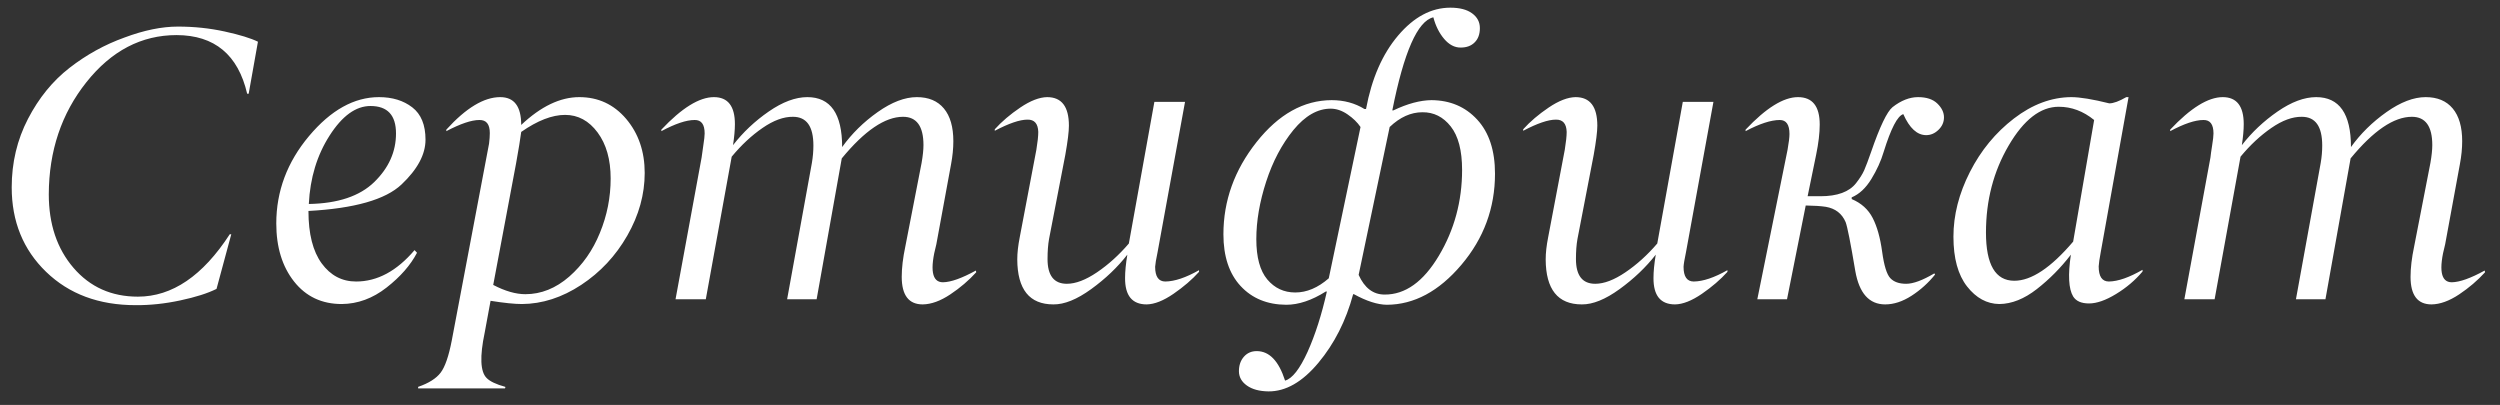 <?xml version="1.0" encoding="UTF-8"?> <svg xmlns="http://www.w3.org/2000/svg" width="142" height="23" viewBox="0 0 142 23" fill="none"><rect x="0" y="0" width="142" height="23" fill="#333333" stroke="none"/> <path d="M7.701 17.333C5.617 17.333 3.924 16.703 2.62 15.442C1.317 14.182 0.665 12.581 0.665 10.641C0.665 9.237 0.973 7.941 1.589 6.752C2.205 5.563 2.993 4.596 3.952 3.852C4.912 3.107 5.95 2.534 7.067 2.133C8.177 1.717 9.191 1.51 10.107 1.51C11.024 1.51 11.909 1.603 12.761 1.789C13.613 1.975 14.243 2.169 14.651 2.369L14.125 5.323H14.039C13.523 3.11 12.188 2 10.032 1.993C8.034 1.993 6.326 2.885 4.908 4.668C3.49 6.451 2.778 8.575 2.771 11.038C2.771 12.735 3.24 14.128 4.178 15.217C5.116 16.305 6.333 16.85 7.83 16.85C9.778 16.85 11.518 15.668 13.051 13.305H13.137L12.299 16.409C11.797 16.66 11.11 16.878 10.236 17.064C9.363 17.251 8.518 17.34 7.701 17.333ZM21.258 10.34C22.081 9.538 22.493 8.618 22.493 7.579C22.493 6.541 22.01 6.021 21.043 6.021C20.212 6.021 19.439 6.58 18.723 7.697C18.006 8.814 17.613 10.111 17.541 11.586C19.195 11.557 20.434 11.142 21.258 10.34ZM19.41 17.269C18.279 17.269 17.376 16.842 16.703 15.99C16.03 15.138 15.693 14.039 15.693 12.692C15.693 10.859 16.313 9.205 17.552 7.729C18.791 6.254 20.116 5.517 21.526 5.517C22.285 5.517 22.916 5.71 23.417 6.097C23.918 6.483 24.169 7.096 24.169 7.934C24.169 8.771 23.714 9.62 22.805 10.479C21.895 11.339 20.134 11.84 17.52 11.983C17.52 13.28 17.77 14.271 18.271 14.959C18.773 15.646 19.424 15.99 20.227 15.99C21.43 15.99 22.536 15.396 23.546 14.207L23.686 14.357C23.32 15.059 22.744 15.718 21.956 16.334C21.168 16.95 20.32 17.261 19.41 17.269ZM29.841 16.71C30.736 16.71 31.567 16.377 32.333 15.711C33.092 15.045 33.672 14.218 34.073 13.229C34.481 12.241 34.685 11.21 34.685 10.136C34.685 9.062 34.438 8.191 33.944 7.525C33.45 6.859 32.834 6.526 32.097 6.526C31.359 6.526 30.528 6.849 29.605 7.493C29.554 7.887 29.458 8.481 29.314 9.276L28.015 16.184C28.688 16.535 29.297 16.71 29.841 16.71ZM23.75 22.06V21.974C24.352 21.766 24.778 21.497 25.028 21.168C25.279 20.838 25.49 20.226 25.662 19.331L27.778 8.159C27.807 7.923 27.821 7.722 27.821 7.558C27.821 7.056 27.624 6.809 27.23 6.816C26.779 6.816 26.153 7.028 25.351 7.45V7.364C26.468 6.132 27.488 5.517 28.412 5.517C29.207 5.517 29.605 6.043 29.605 7.096C30.722 6.043 31.821 5.517 32.902 5.517C33.977 5.517 34.865 5.928 35.566 6.752C36.268 7.583 36.619 8.607 36.619 9.824C36.619 11.042 36.29 12.227 35.631 13.38C34.972 14.533 34.098 15.467 33.01 16.184C31.921 16.9 30.8 17.261 29.648 17.269C29.225 17.269 28.631 17.208 27.864 17.086L27.531 18.891C27.245 20.251 27.281 21.111 27.639 21.469C27.825 21.662 28.179 21.83 28.702 21.974V22.017L28.681 22.06H23.75ZM40.024 7.579C40.024 7.063 39.835 6.809 39.455 6.816C38.982 6.816 38.352 7.028 37.565 7.45V7.364C38.725 6.132 39.72 5.517 40.551 5.517C41.346 5.517 41.743 6.029 41.743 7.053C41.743 7.375 41.707 7.772 41.636 8.245C42.202 7.515 42.878 6.877 43.666 6.333C44.454 5.789 45.184 5.517 45.857 5.517C47.175 5.517 47.834 6.462 47.834 8.353C48.378 7.593 49.051 6.931 49.853 6.365C50.656 5.799 51.397 5.517 52.077 5.517C52.743 5.517 53.255 5.731 53.613 6.161C53.971 6.591 54.15 7.21 54.15 8.02C54.15 8.428 54.107 8.861 54.022 9.319L53.184 13.874C52.804 15.313 52.929 16.033 53.56 16.033C54.011 16.026 54.634 15.804 55.429 15.367L55.45 15.464C55.028 15.929 54.537 16.348 53.978 16.721C53.42 17.093 52.897 17.283 52.41 17.29C51.615 17.29 51.218 16.767 51.218 15.722C51.218 15.22 51.286 14.648 51.422 14.003L52.346 9.255C52.417 8.847 52.453 8.51 52.453 8.245C52.453 7.171 52.066 6.634 51.293 6.634C50.269 6.634 49.109 7.422 47.812 8.997L46.384 17H44.708L46.115 9.255C46.172 8.918 46.201 8.589 46.201 8.267C46.201 7.178 45.815 6.634 45.041 6.634C44.511 6.627 43.935 6.838 43.312 7.268C42.688 7.697 42.105 8.242 41.56 8.9L40.089 17H38.37L39.852 8.943C39.867 8.8 39.899 8.571 39.949 8.256C39.999 7.941 40.024 7.715 40.024 7.579ZM59.833 17.29C58.472 17.29 57.788 16.438 57.781 14.733C57.781 14.368 57.828 13.949 57.921 13.477L58.866 8.503C58.938 8.066 58.974 7.729 58.974 7.493C58.959 7.021 58.755 6.788 58.361 6.795C57.925 6.795 57.305 7.006 56.503 7.429V7.343C56.897 6.906 57.38 6.494 57.953 6.107C58.526 5.721 59.035 5.524 59.478 5.517C60.302 5.517 60.714 6.057 60.714 7.139C60.714 7.475 60.646 8.027 60.51 8.793L59.586 13.573C59.529 13.896 59.5 14.275 59.5 14.712C59.5 15.65 59.865 16.119 60.596 16.119C61.097 16.119 61.67 15.901 62.315 15.464C62.959 15.027 63.56 14.483 64.119 13.831L65.569 5.785H67.31L65.752 14.315C65.666 14.723 65.62 15.002 65.612 15.152C65.612 15.711 65.806 15.99 66.192 15.99C66.722 15.983 67.36 15.768 68.105 15.346V15.442C67.711 15.879 67.227 16.295 66.654 16.689C66.081 17.082 65.573 17.283 65.129 17.29C64.305 17.29 63.897 16.789 63.904 15.786C63.904 15.421 63.947 14.98 64.033 14.465C63.475 15.181 62.791 15.833 61.981 16.42C61.172 17.007 60.456 17.297 59.833 17.29ZM78.643 16.731C79.817 16.739 80.845 16.005 81.726 14.529C82.606 13.054 83.047 11.428 83.047 9.652C83.047 8.549 82.832 7.726 82.402 7.182C81.973 6.637 81.436 6.369 80.791 6.376C80.139 6.376 79.52 6.655 78.933 7.214L77.171 15.614C77.507 16.359 77.998 16.731 78.643 16.731ZM75.581 6.172C74.836 6.172 74.131 6.577 73.465 7.386C72.806 8.195 72.29 9.173 71.918 10.318C71.546 11.464 71.359 12.553 71.359 13.584C71.359 14.615 71.567 15.378 71.982 15.872C72.398 16.366 72.928 16.613 73.572 16.613C74.224 16.613 74.858 16.345 75.474 15.808L77.278 7.214C77.099 6.949 76.852 6.709 76.537 6.494C76.222 6.279 75.903 6.172 75.581 6.172ZM70.822 21.898C70.522 21.684 70.371 21.412 70.371 21.082C70.371 20.753 70.464 20.48 70.65 20.266C70.837 20.051 71.08 19.943 71.381 19.943C72.097 19.943 72.634 20.502 72.992 21.619C73.4 21.505 73.826 20.96 74.27 19.986C74.707 19.012 75.073 17.87 75.366 16.56H75.302C74.507 17.061 73.758 17.311 73.057 17.311C71.982 17.304 71.12 16.95 70.468 16.248C69.816 15.546 69.49 14.565 69.49 13.305C69.49 11.4 70.117 9.656 71.37 8.073C72.623 6.491 74.045 5.696 75.635 5.688C76.337 5.688 76.96 5.857 77.504 6.193H77.59C77.912 4.46 78.521 3.067 79.416 2.015C80.311 0.962 81.299 0.436 82.381 0.436C82.911 0.436 83.323 0.543 83.616 0.758C83.91 0.973 84.057 1.252 84.057 1.596C84.057 1.939 83.96 2.208 83.767 2.401C83.573 2.602 83.305 2.702 82.961 2.702C82.617 2.702 82.306 2.537 82.026 2.208C81.747 1.879 81.543 1.47 81.414 0.983C80.519 1.191 79.742 2.953 79.083 6.269H79.147C79.942 5.889 80.662 5.696 81.307 5.688C82.367 5.696 83.233 6.064 83.906 6.795C84.579 7.525 84.916 8.549 84.916 9.867C84.916 11.815 84.279 13.541 83.004 15.045C81.729 16.549 80.318 17.304 78.772 17.311C78.242 17.304 77.618 17.104 76.902 16.71H76.859C76.451 18.221 75.792 19.521 74.883 20.609C73.973 21.698 73.028 22.239 72.047 22.231C71.531 22.224 71.123 22.113 70.822 21.898ZM89.847 17.29C88.486 17.29 87.802 16.438 87.795 14.733C87.795 14.368 87.841 13.949 87.935 13.477L88.88 8.503C88.951 8.066 88.987 7.729 88.987 7.493C88.973 7.021 88.769 6.788 88.375 6.795C87.938 6.795 87.319 7.006 86.517 7.429V7.343C86.91 6.906 87.394 6.494 87.967 6.107C88.54 5.721 89.048 5.524 89.492 5.517C90.316 5.517 90.728 6.057 90.728 7.139C90.728 7.475 90.659 8.027 90.523 8.793L89.6 13.573C89.542 13.896 89.514 14.275 89.514 14.712C89.514 15.65 89.879 16.119 90.609 16.119C91.111 16.119 91.684 15.901 92.328 15.464C92.973 15.027 93.574 14.483 94.133 13.831L95.583 5.785H97.323L95.766 14.315C95.68 14.723 95.633 15.002 95.626 15.152C95.626 15.711 95.819 15.99 96.206 15.99C96.736 15.983 97.373 15.768 98.118 15.346V15.442C97.724 15.879 97.241 16.295 96.668 16.689C96.095 17.082 95.587 17.283 95.143 17.29C94.319 17.29 93.911 16.789 93.918 15.786C93.918 15.421 93.961 14.98 94.047 14.465C93.488 15.181 92.804 15.833 91.995 16.42C91.186 17.007 90.47 17.297 89.847 17.29ZM107.077 17.29C106.168 17.29 105.602 16.656 105.38 15.389C105.115 13.806 104.932 12.882 104.832 12.617C104.624 12.13 104.248 11.84 103.704 11.747C103.425 11.704 103.045 11.679 102.565 11.672L101.502 17H99.815L101.534 8.503C101.606 8.095 101.642 7.798 101.642 7.611C101.642 7.081 101.459 6.816 101.094 6.816C100.592 6.816 99.944 7.028 99.149 7.45V7.364C100.31 6.132 101.301 5.517 102.125 5.517C102.949 5.517 103.36 6.036 103.36 7.074C103.36 7.561 103.292 8.134 103.156 8.793L102.673 11.146H103.403C104.363 11.146 105.036 10.898 105.423 10.404C105.631 10.139 105.785 9.896 105.885 9.674C105.985 9.445 106.118 9.094 106.282 8.621C106.776 7.189 107.181 6.344 107.496 6.086C107.983 5.706 108.466 5.517 108.946 5.517C109.426 5.517 109.791 5.638 110.042 5.882C110.293 6.125 110.418 6.387 110.418 6.666C110.418 6.938 110.314 7.174 110.106 7.375C109.899 7.576 109.666 7.676 109.408 7.676C108.893 7.676 108.459 7.278 108.108 6.483C107.779 6.577 107.407 7.293 106.991 8.632C106.841 9.14 106.608 9.652 106.293 10.168C105.978 10.684 105.605 11.031 105.176 11.21V11.307C105.72 11.536 106.118 11.894 106.368 12.381C106.619 12.868 106.798 13.505 106.905 14.293C107.013 15.081 107.167 15.582 107.367 15.797C107.568 16.012 107.868 16.119 108.27 16.119C108.671 16.119 109.204 15.922 109.87 15.528L109.913 15.593C109.534 16.065 109.09 16.466 108.581 16.796C108.073 17.125 107.571 17.29 107.077 17.29ZM116.938 6.064C115.9 6.064 114.951 6.798 114.092 8.267C113.232 9.735 112.803 11.382 112.803 13.208C112.803 15.034 113.34 15.947 114.414 15.947C115.381 15.947 116.494 15.206 117.755 13.724L118.947 6.816C118.331 6.315 117.662 6.064 116.938 6.064ZM117.647 5.517C118.142 5.517 118.861 5.635 119.807 5.871C120.043 5.871 120.365 5.753 120.773 5.517H120.902L119.323 14.315C119.252 14.694 119.212 14.966 119.205 15.131C119.205 15.704 119.398 15.99 119.785 15.99C120.301 15.983 120.938 15.761 121.697 15.324V15.421C121.282 15.915 120.781 16.341 120.193 16.699C119.606 17.057 119.094 17.236 118.657 17.236C118.22 17.236 117.92 17.104 117.755 16.839C117.497 16.409 117.454 15.618 117.626 14.465C117.053 15.21 116.409 15.861 115.692 16.42C114.976 16.979 114.267 17.261 113.565 17.269C112.856 17.261 112.244 16.928 111.729 16.27C111.213 15.611 110.955 14.669 110.955 13.444C110.955 12.22 111.267 10.995 111.89 9.771C112.513 8.546 113.347 7.533 114.393 6.73C115.438 5.928 116.523 5.524 117.647 5.517ZM125.726 7.579C125.726 7.063 125.536 6.809 125.156 6.816C124.684 6.816 124.053 7.028 123.266 7.45V7.364C124.426 6.132 125.421 5.517 126.252 5.517C127.047 5.517 127.444 6.029 127.444 7.053C127.444 7.375 127.409 7.772 127.337 8.245C127.903 7.515 128.579 6.877 129.367 6.333C130.155 5.789 130.885 5.517 131.559 5.517C132.876 5.517 133.535 6.462 133.535 8.353C134.079 7.593 134.753 6.931 135.555 6.365C136.357 5.799 137.098 5.517 137.778 5.517C138.444 5.517 138.956 5.731 139.314 6.161C139.673 6.591 139.852 7.21 139.852 8.02C139.852 8.428 139.809 8.861 139.723 9.319L138.885 13.874C138.505 15.313 138.631 16.033 139.261 16.033C139.712 16.026 140.335 15.804 141.13 15.367L141.151 15.464C140.729 15.929 140.238 16.348 139.68 16.721C139.121 17.093 138.598 17.283 138.111 17.29C137.316 17.29 136.919 16.767 136.919 15.722C136.919 15.22 136.987 14.648 137.123 14.003L138.047 9.255C138.118 8.847 138.154 8.51 138.154 8.245C138.154 7.171 137.768 6.634 136.994 6.634C135.97 6.634 134.81 7.422 133.514 8.997L132.085 17H130.409L131.816 9.255C131.874 8.918 131.902 8.589 131.902 8.267C131.902 7.178 131.516 6.634 130.742 6.634C130.212 6.627 129.636 6.838 129.013 7.268C128.39 7.697 127.806 8.242 127.262 8.9L125.79 17H124.071L125.554 8.943C125.568 8.8 125.6 8.571 125.65 8.256C125.701 7.941 125.726 7.715 125.726 7.579Z" fill="white"></path> </svg> 